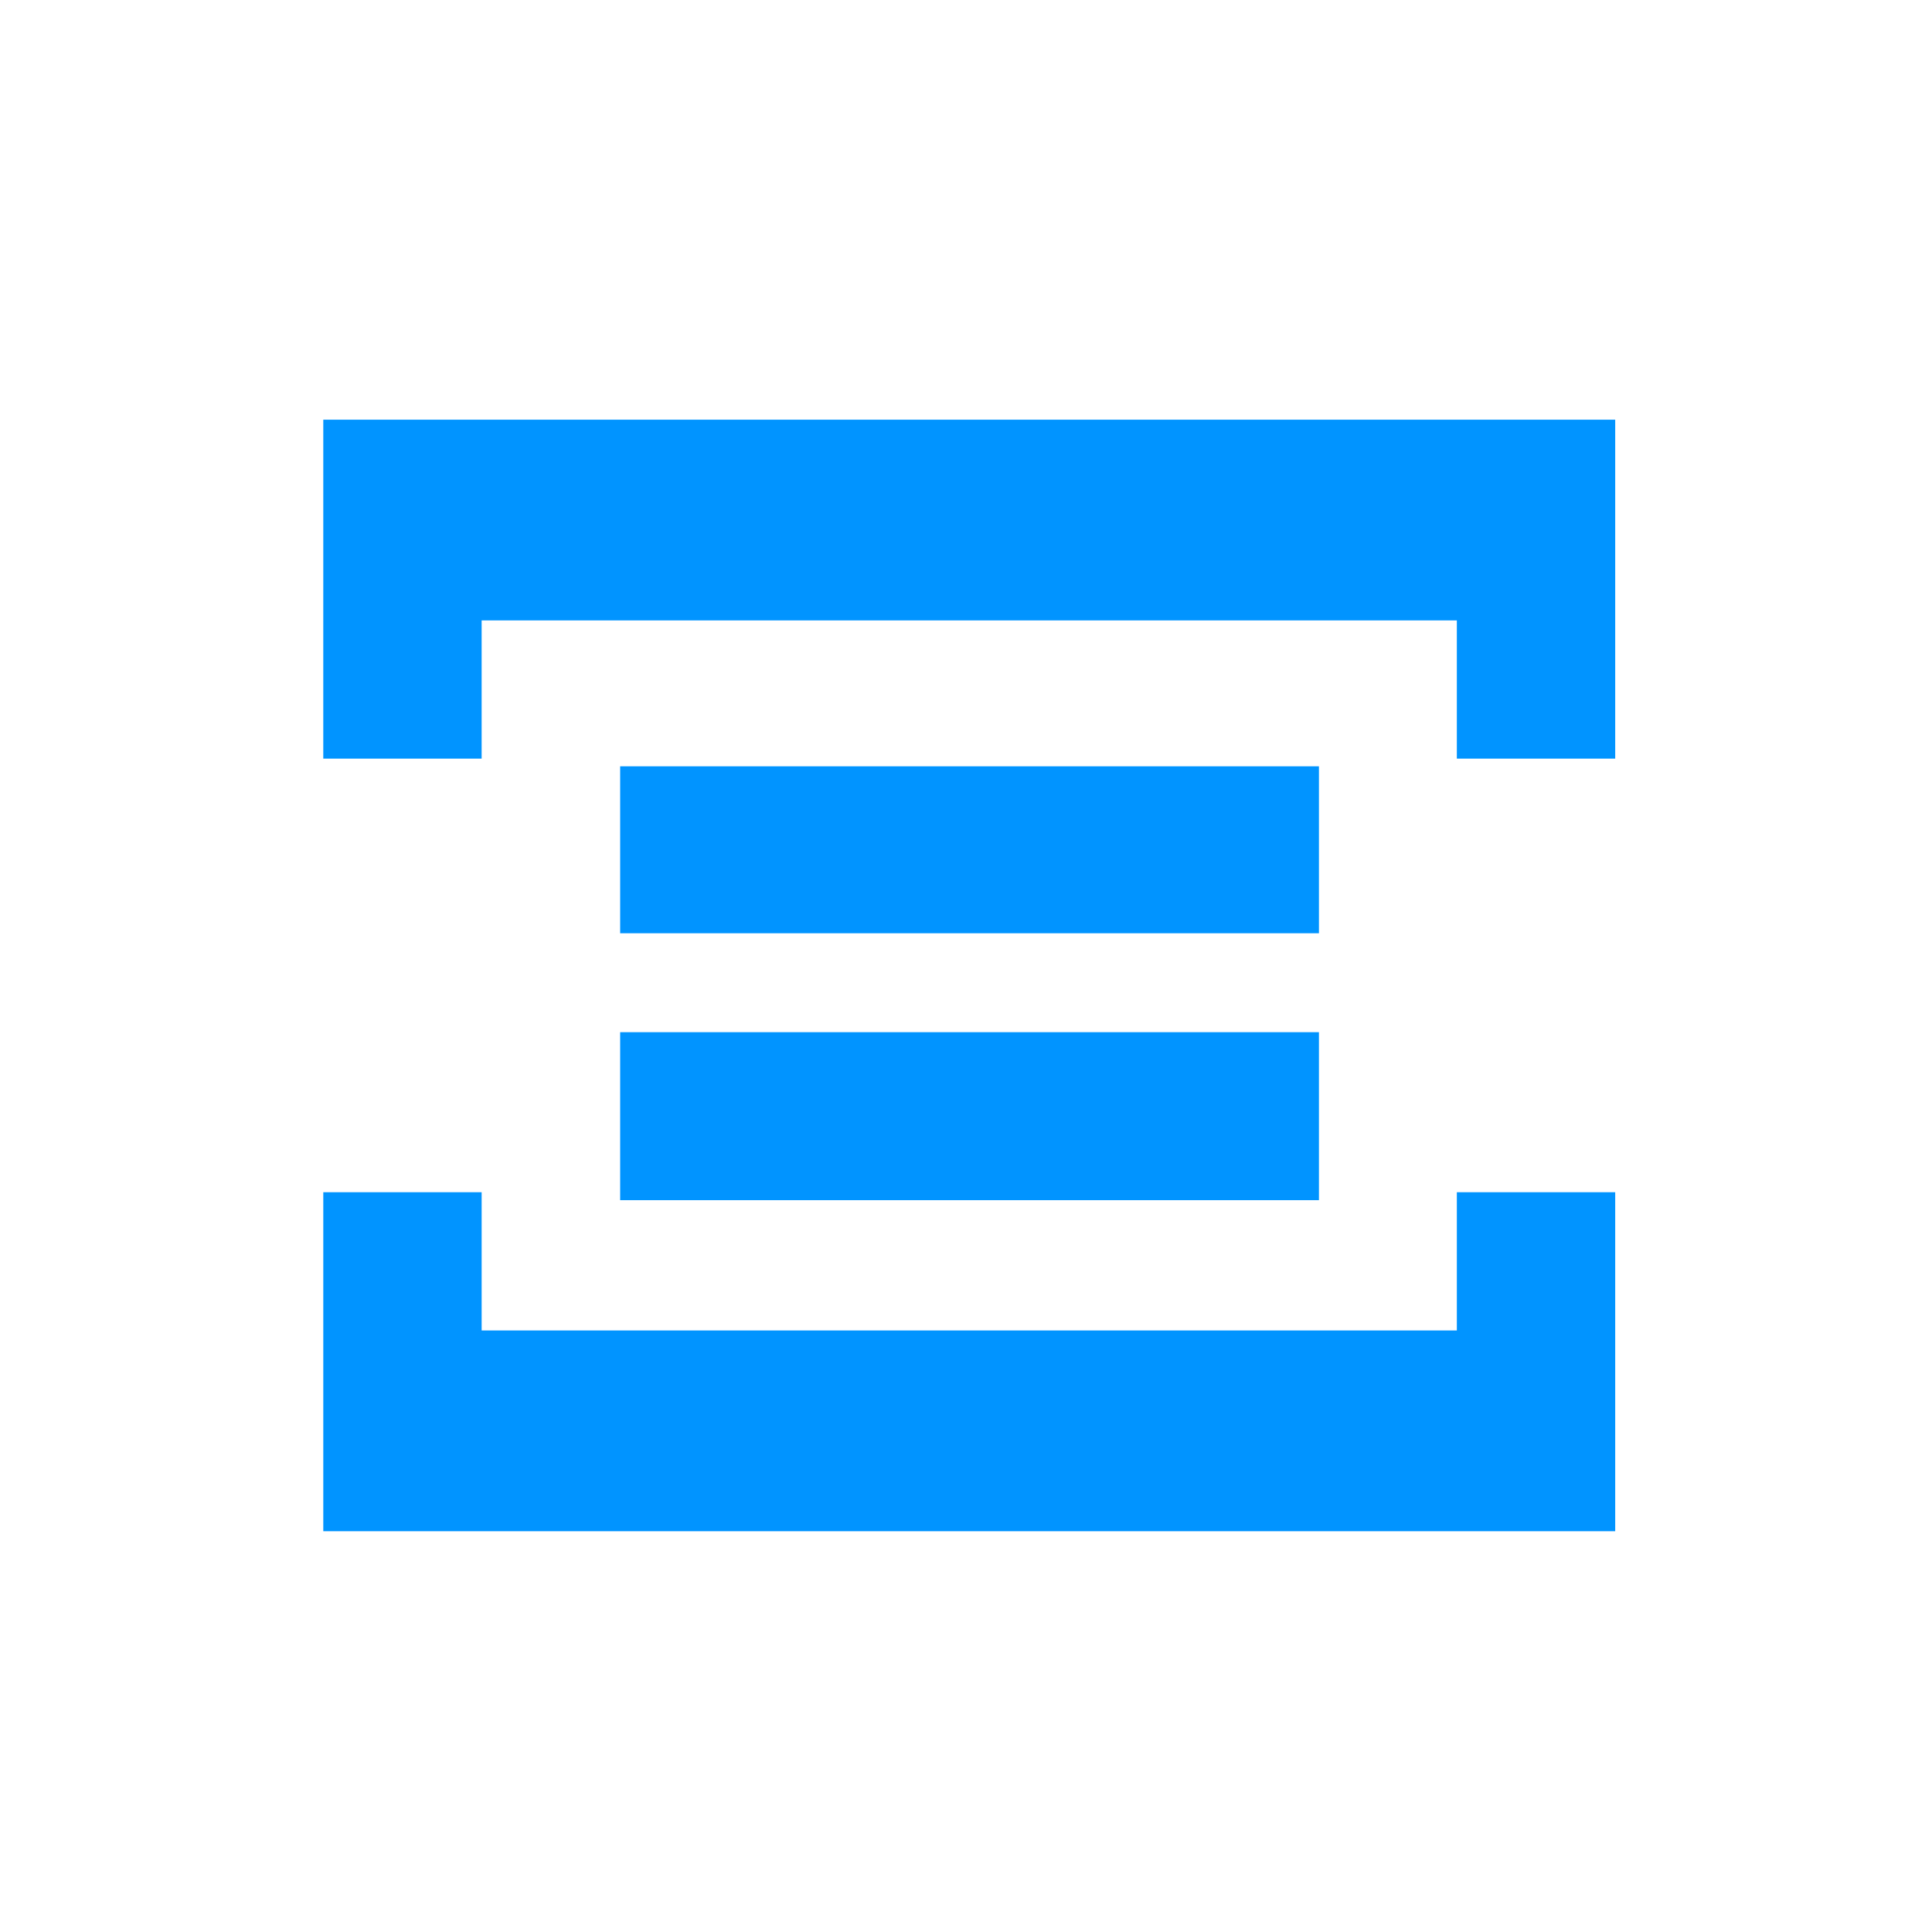 <?xml version="1.0" encoding="UTF-8" standalone="no"?>
<!-- Created with Inkscape (http://www.inkscape.org/) -->

<svg
   width="1000"
   height="1000"
   viewBox="0 0 264.583 264.583"
   version="1.1"
   id="svg1"
   xmlns="http://www.w3.org/2000/svg"
   xmlns:svg="http://www.w3.org/2000/svg">
  <defs
     id="defs1" />
  <g
     id="layer1"
     transform="translate(-0.527,-206.152)">
    <g
       id="g13-3-4-7-5-37-4-1-0-2-66"
       transform="matrix(0.525,0,0,0.525,-556.677,-1669.538)"
       style="fill:#0194ff;fill-opacity:1">
      <path
         d="m 1145.67,3682.215 h 337 v 88.417 h -41.31 v -36.055 h -254.381 v 36.055 h -41.31 z"
         id="text2-1-7-5-0-7-9-9-8-8-6-0-5-9-6-6-4-7-8-8-7-8-1-0-3-9-4"
         style="font-weight:bold;font-size:468.322px;line-height:379.294px;font-family:Inter;-inkscape-font-specification:'Inter Bold';text-align:center;letter-spacing:-29.103px;word-spacing:0px;text-anchor:middle;fill:#0194ff;fill-opacity:1;stroke-width:39.757;stroke-linecap:round;stroke-linejoin:round;stroke-miterlimit:0;paint-order:stroke fill markers"
         aria-label="[" />
      <path
         d="m 1482.67,3972.161 h -337 v -88.417 h 41.31 v 36.055 h 254.381 v -36.055 h 41.31 z"
         id="text2-6-9-7-4-7-8-2-7-4-5-5-9-5-8-0-9-7-0-3-7-9-0-8-9-3-1-0-9"
         style="font-weight:bold;font-size:468.322px;line-height:379.294px;font-family:Inter;-inkscape-font-specification:'Inter Bold';text-align:center;letter-spacing:-29.103px;word-spacing:0px;text-anchor:middle;fill:#0194ff;fill-opacity:1;stroke-width:39.757;stroke-linecap:round;stroke-linejoin:round;stroke-miterlimit:0;paint-order:stroke fill markers"
         aria-label="[" />
      <path
         style="font-weight:900;font-size:308.944px;line-height:250.212px;font-family:Inter;-inkscape-font-specification:'Inter Heavy';text-align:center;letter-spacing:-3.31px;word-spacing:0px;text-anchor:middle;stroke-width:33.101;stroke-linecap:round;stroke-linejoin:round;stroke-miterlimit:0;paint-order:stroke fill markers"
         d="m 1089.145,4361.179 v -49.178 h 162.316 v 49.178 z m 0,-78.141 v -48.876 h 162.316 v 48.876 z"
         id="text6-7-2-1-6-8-3-5-9-2-0-1-8-6-0-0-8-3-5"
         transform="scale(1.123,0.891)"
         aria-label="=" />
    </g>
  </g>
</svg>
